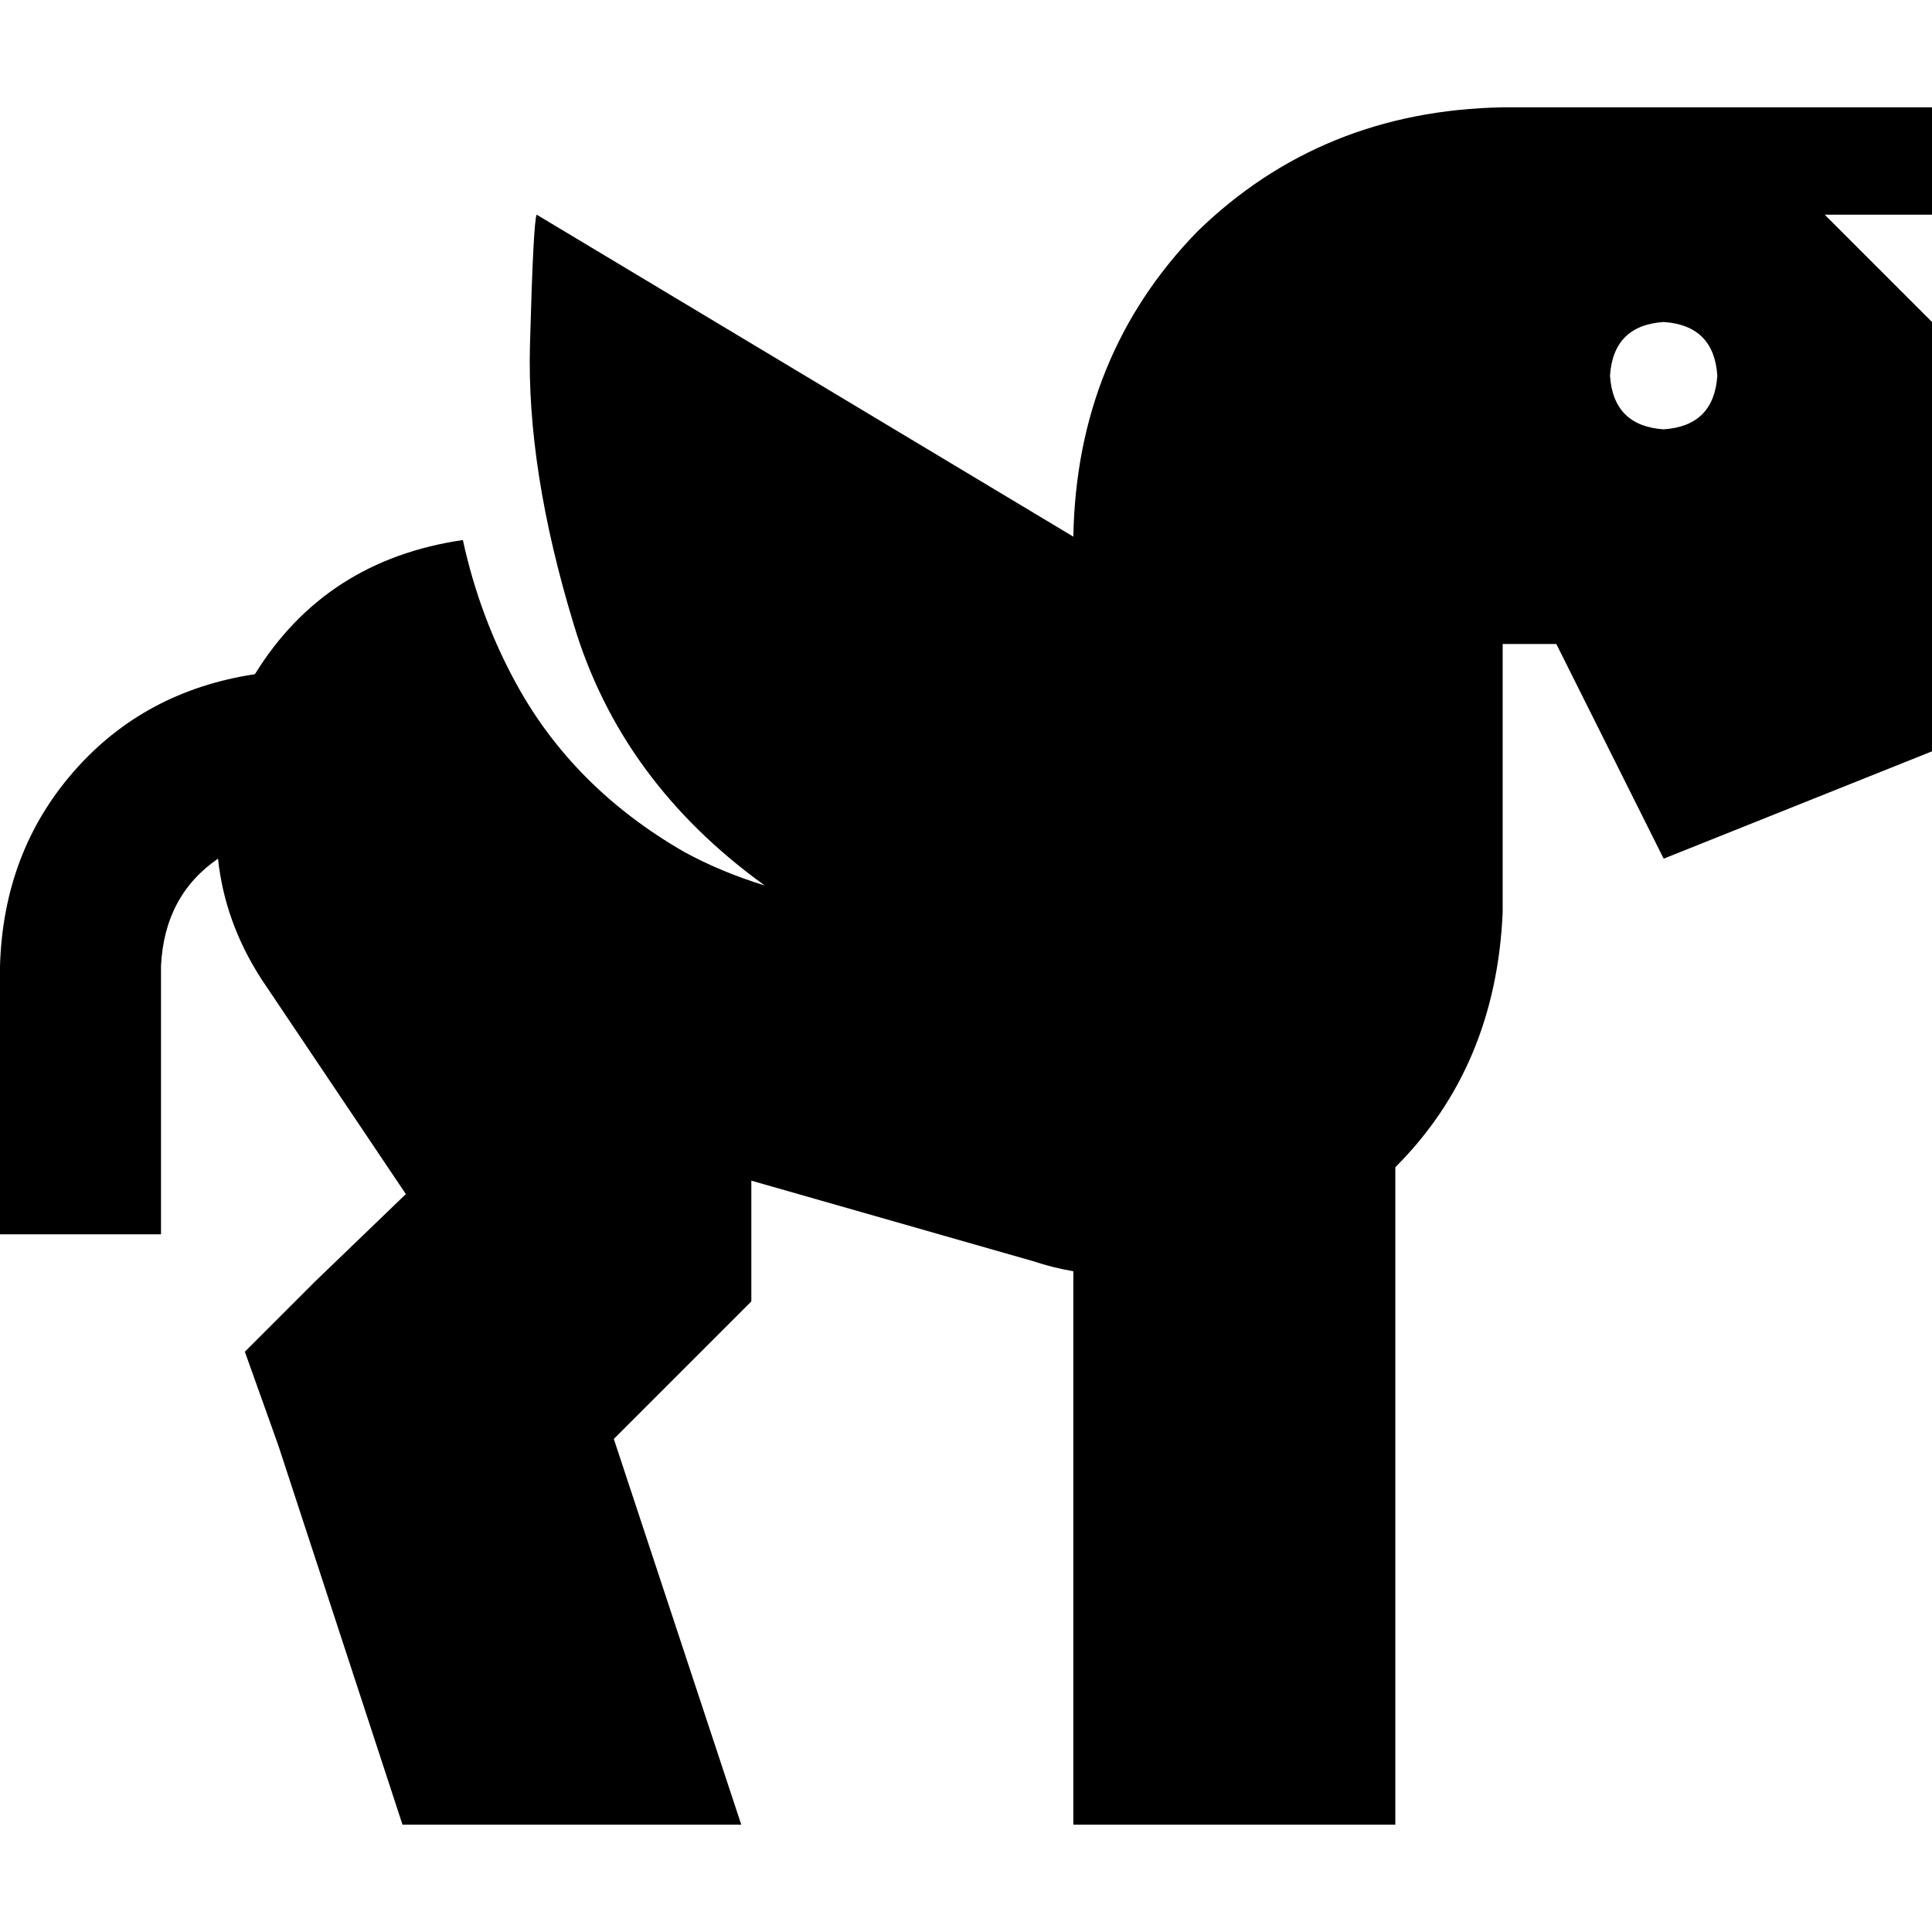 <svg xmlns="http://www.w3.org/2000/svg" viewBox="0 0 512 512">
  <path d="M 398.222 240 L 398.222 170.667 L 398.222 240 L 398.222 170.667 L 412.444 170.667 L 412.444 170.667 L 440.889 227.556 L 440.889 227.556 L 512 199.111 L 512 199.111 L 512 85.333 L 512 85.333 L 483.556 56.889 L 483.556 56.889 L 497.778 56.889 L 512 56.889 L 512 28.444 L 512 28.444 L 497.778 28.444 L 398.222 28.444 Q 350.222 29.333 317.333 61.333 Q 285.333 94.222 284.444 142.222 L 142.222 56.889 L 142.222 56.889 Q 141.333 58.667 140.444 91.556 Q 139.556 124.444 152 165.333 Q 164.444 207.111 202.667 234.667 Q 191.111 231.111 181.333 225.778 Q 152 208.889 136.889 181.333 Q 127.111 163.556 122.667 143.111 Q 86.222 148.444 67.556 178.667 Q 38.222 183.111 19.556 204.444 Q 0.889 225.778 0 256 L 0 305.778 L 0 305.778 L 0 327.111 L 0 327.111 L 42.667 327.111 L 42.667 327.111 L 42.667 305.778 L 42.667 305.778 L 42.667 256 L 42.667 256 Q 43.556 237.333 57.778 227.556 Q 59.556 244.444 69.333 259.556 L 107.556 316.444 L 107.556 316.444 L 83.556 339.556 L 83.556 339.556 L 64.889 358.222 L 64.889 358.222 L 73.778 383.111 L 73.778 383.111 L 106.667 483.556 L 106.667 483.556 L 196.444 483.556 L 196.444 483.556 L 162.667 381.333 L 162.667 381.333 L 186.667 357.333 L 186.667 357.333 L 199.111 344.889 L 199.111 344.889 L 199.111 327.111 L 199.111 327.111 L 199.111 312.889 L 199.111 312.889 L 273.778 334.222 L 273.778 334.222 Q 279.111 336 284.444 336.889 L 284.444 483.556 L 284.444 483.556 L 369.778 483.556 L 369.778 483.556 L 369.778 309.333 L 369.778 309.333 Q 396.444 282.667 398.222 241.778 L 398.222 241.778 L 398.222 241.778 L 398.222 240 L 398.222 240 Z M 440.889 85.333 Q 454.222 86.222 455.111 99.556 Q 454.222 112.889 440.889 113.778 Q 427.556 112.889 426.667 99.556 Q 427.556 86.222 440.889 85.333 L 440.889 85.333 Z" />
</svg>